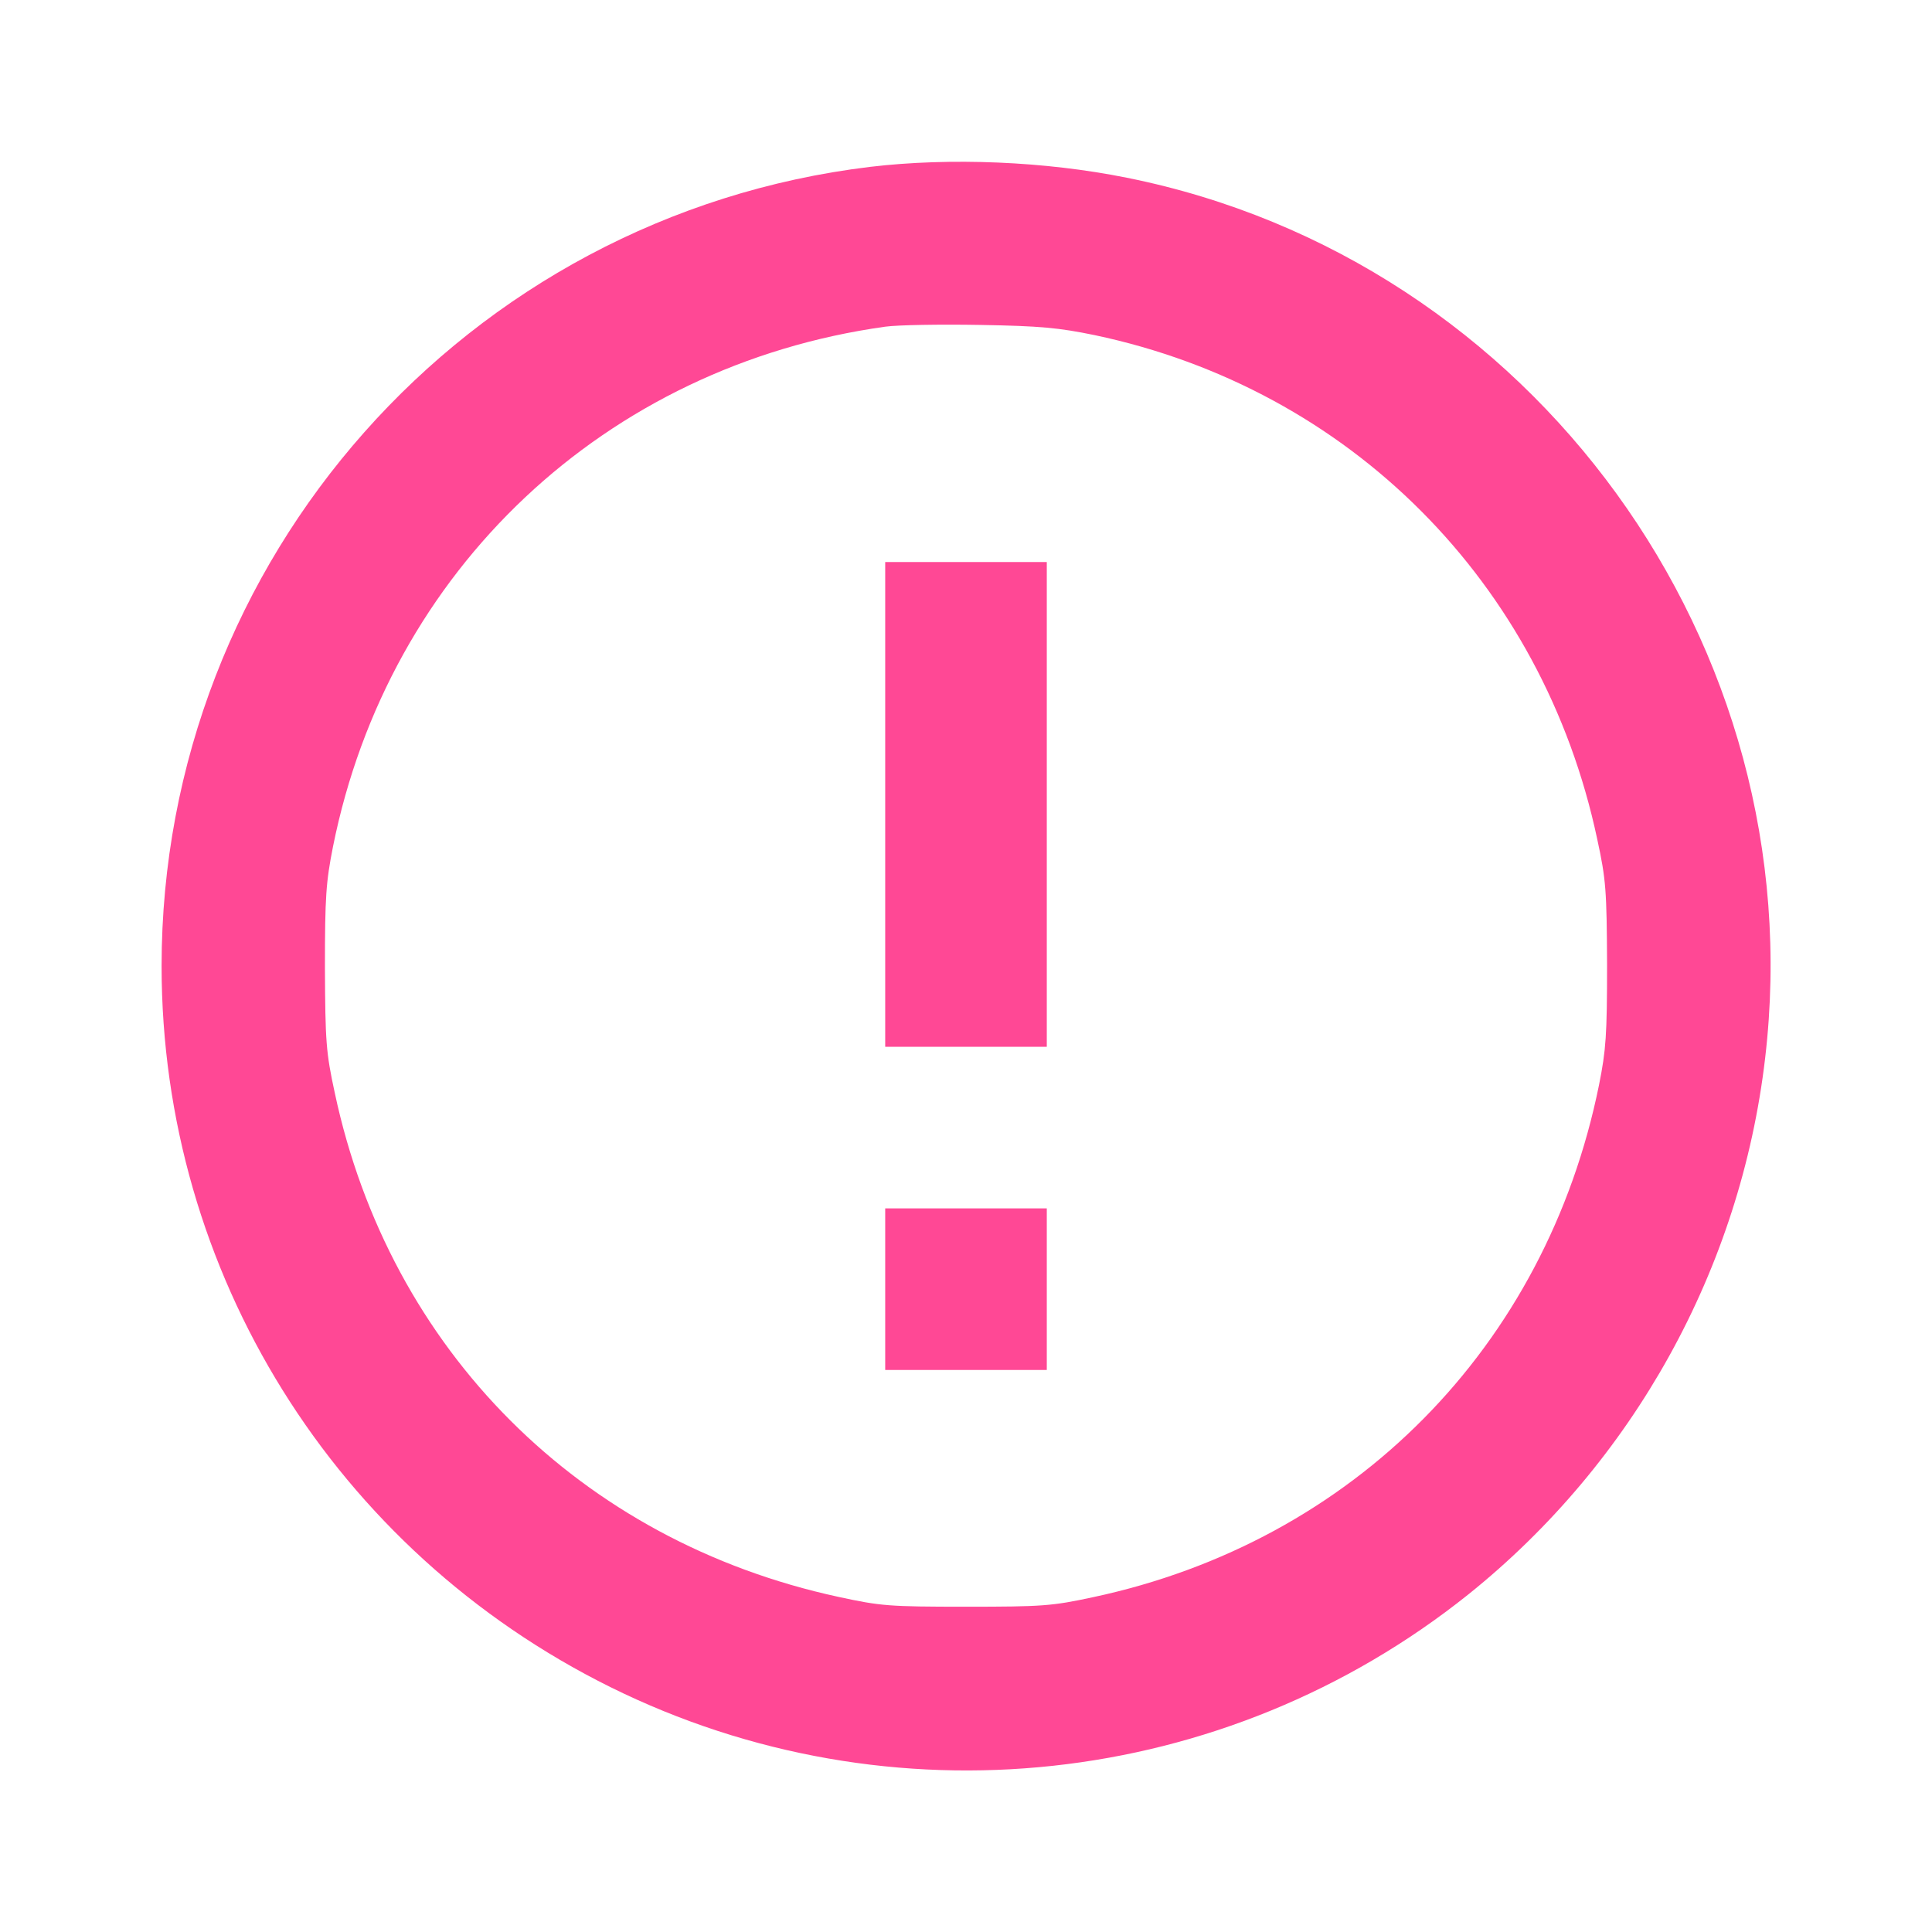 <?xml version="1.0" standalone="no"?>
<!DOCTYPE svg PUBLIC "-//W3C//DTD SVG 20010904//EN"
 "http://www.w3.org/TR/2001/REC-SVG-20010904/DTD/svg10.dtd">
<svg version="1.0" xmlns="http://www.w3.org/2000/svg"
 width="550pt" height="550pt" viewBox="0 0 550 550"
 preserveAspectRatio="xMidYMid meet">

<g transform="translate(0,550) scale(0.1,-0.1)"
fill="#FF4895" stroke="none">
<path d="M2477 5025 c-1150 -139 -2017 -1117 -2017 -2275 0 -872 493 -1664
1278 -2053 796 -394 1748 -291 2442 264 470 377 775 927 845 1527 138 1174
-660 2274 -1817 2506 -233 47 -503 58 -731 31z m639 -479 c726 -153 1276 -704
1431 -1435 25 -115 27 -146 28 -356 0 -202 -3 -244 -23 -344 -151 -745 -699
-1300 -1441 -1458 -116 -25 -144 -27 -361 -27 -220 0 -243 2 -363 28 -735 159
-1278 702 -1434 1435 -25 115 -27 146 -28 356 0 202 3 244 23 345 158 788 776
1369 1572 1480 36 5 157 7 270 5 172 -3 224 -8 326 -29z"/>
<path d="M2520 3210 l0 -690 230 0 230 0 0 690 0 690 -230 0 -230 0 0 -690z"/>
<path d="M2520 1830 l0 -230 230 0 230 0 0 230 0 230 -230 0 -230 0 0 -230z"/>
</g>
</svg>
